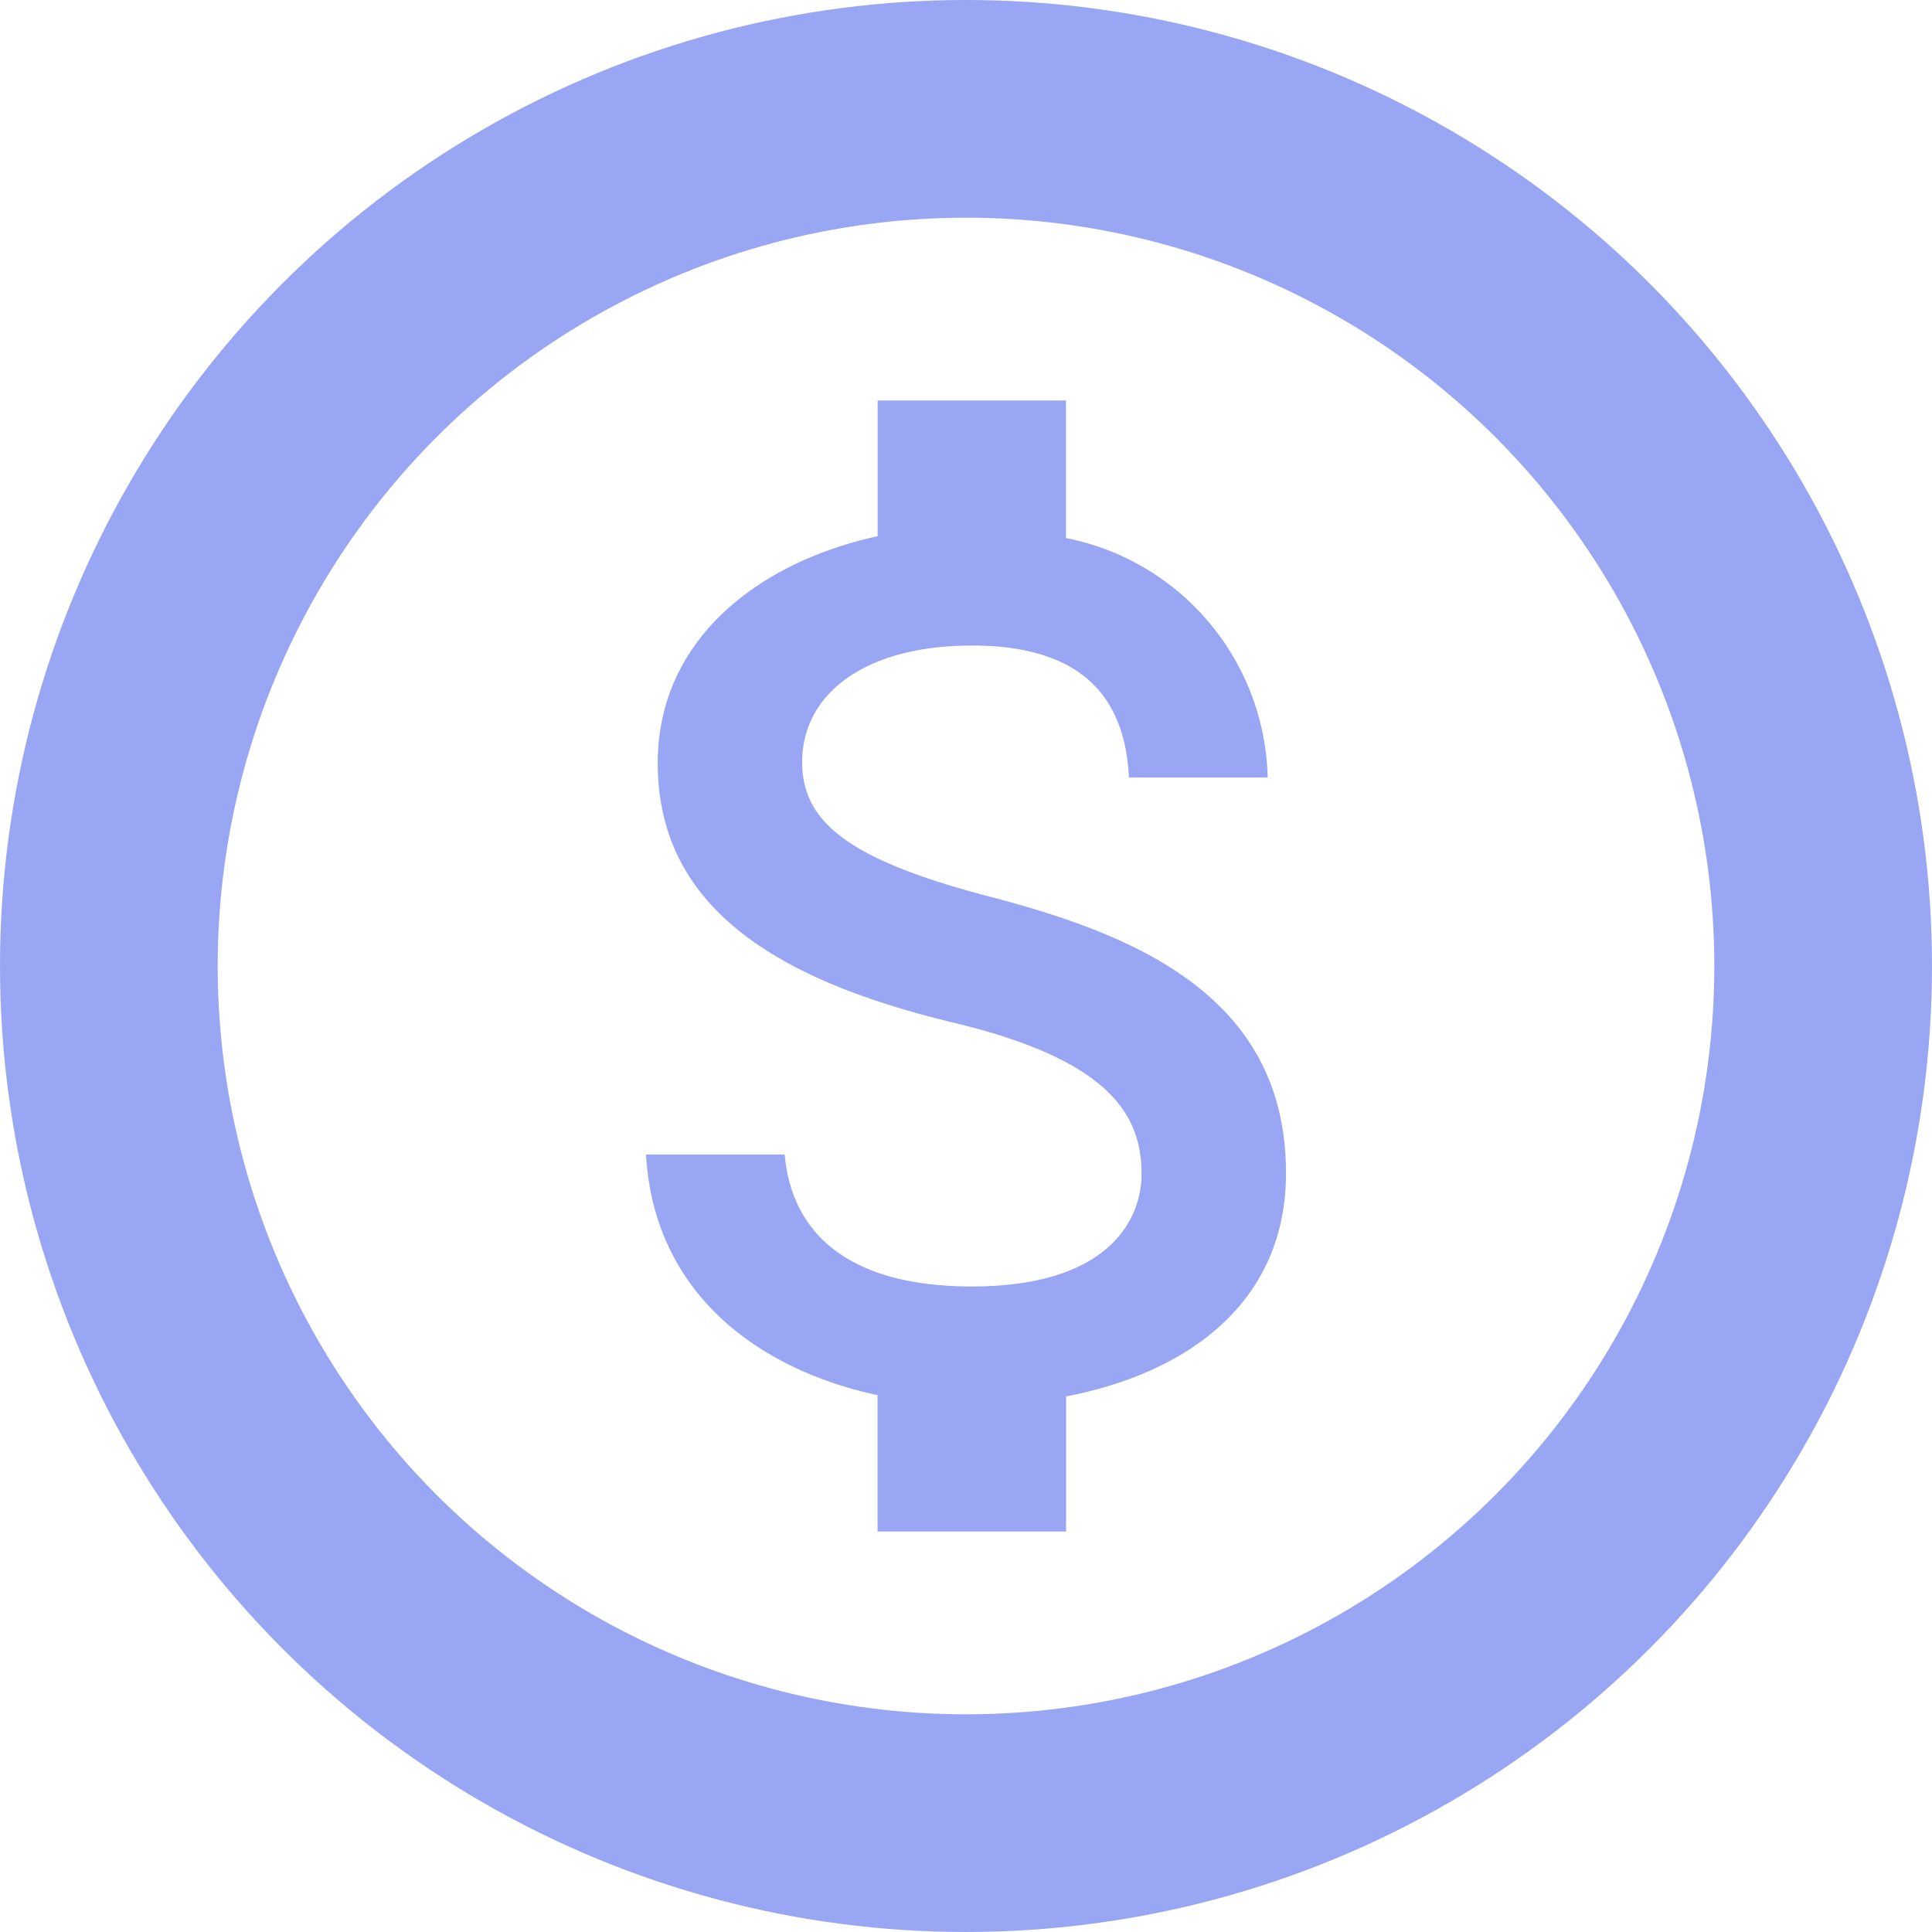<svg xmlns="http://www.w3.org/2000/svg" width="71" height="71" viewBox="0 0 71 71">
  <g id="Group_839" data-name="Group 839" transform="translate(-1091 -1046.479)">
    <g id="Group_757" data-name="Group 757" transform="translate(9 -86.521)">
      <path id="Icon_metro-money" data-name="Icon metro-money" d="M23.354,24.67c-5.242-1.362-6.928-2.76-6.928-4.953,0-2.517,2.321-4.284,6.235-4.284,4.11,0,5.634,1.963,5.773,4.849h5.1a9.193,9.193,0,0,0-7.413-8.8V6.427H19.2v4.988c-4.48.981-8.082,3.868-8.082,8.336,0,5.334,4.422,7.99,10.853,9.537,5.785,1.386,6.928,3.406,6.928,5.577,0,1.582-1.12,4.122-6.235,4.122-4.757,0-6.639-2.136-6.881-4.849H10.688c.289,5.057,4.064,7.886,8.509,8.844v5.011h6.928V43.028c4.491-.866,8.082-3.464,8.082-8.209,0-6.535-5.611-8.775-10.853-10.149Z" transform="translate(1095.053 1141.29)" fill="#98a6f4"/>
      <g id="Ellipse_69" data-name="Ellipse 69" transform="translate(1082 1133)" fill="none" stroke="#98a6f4" stroke-width="8">
        <circle cx="35.5" cy="35.5" r="35.5" stroke="none"/>
        <circle cx="35.5" cy="35.5" r="31.5" fill="none"/>
      </g>
    </g>
  </g>
</svg>
